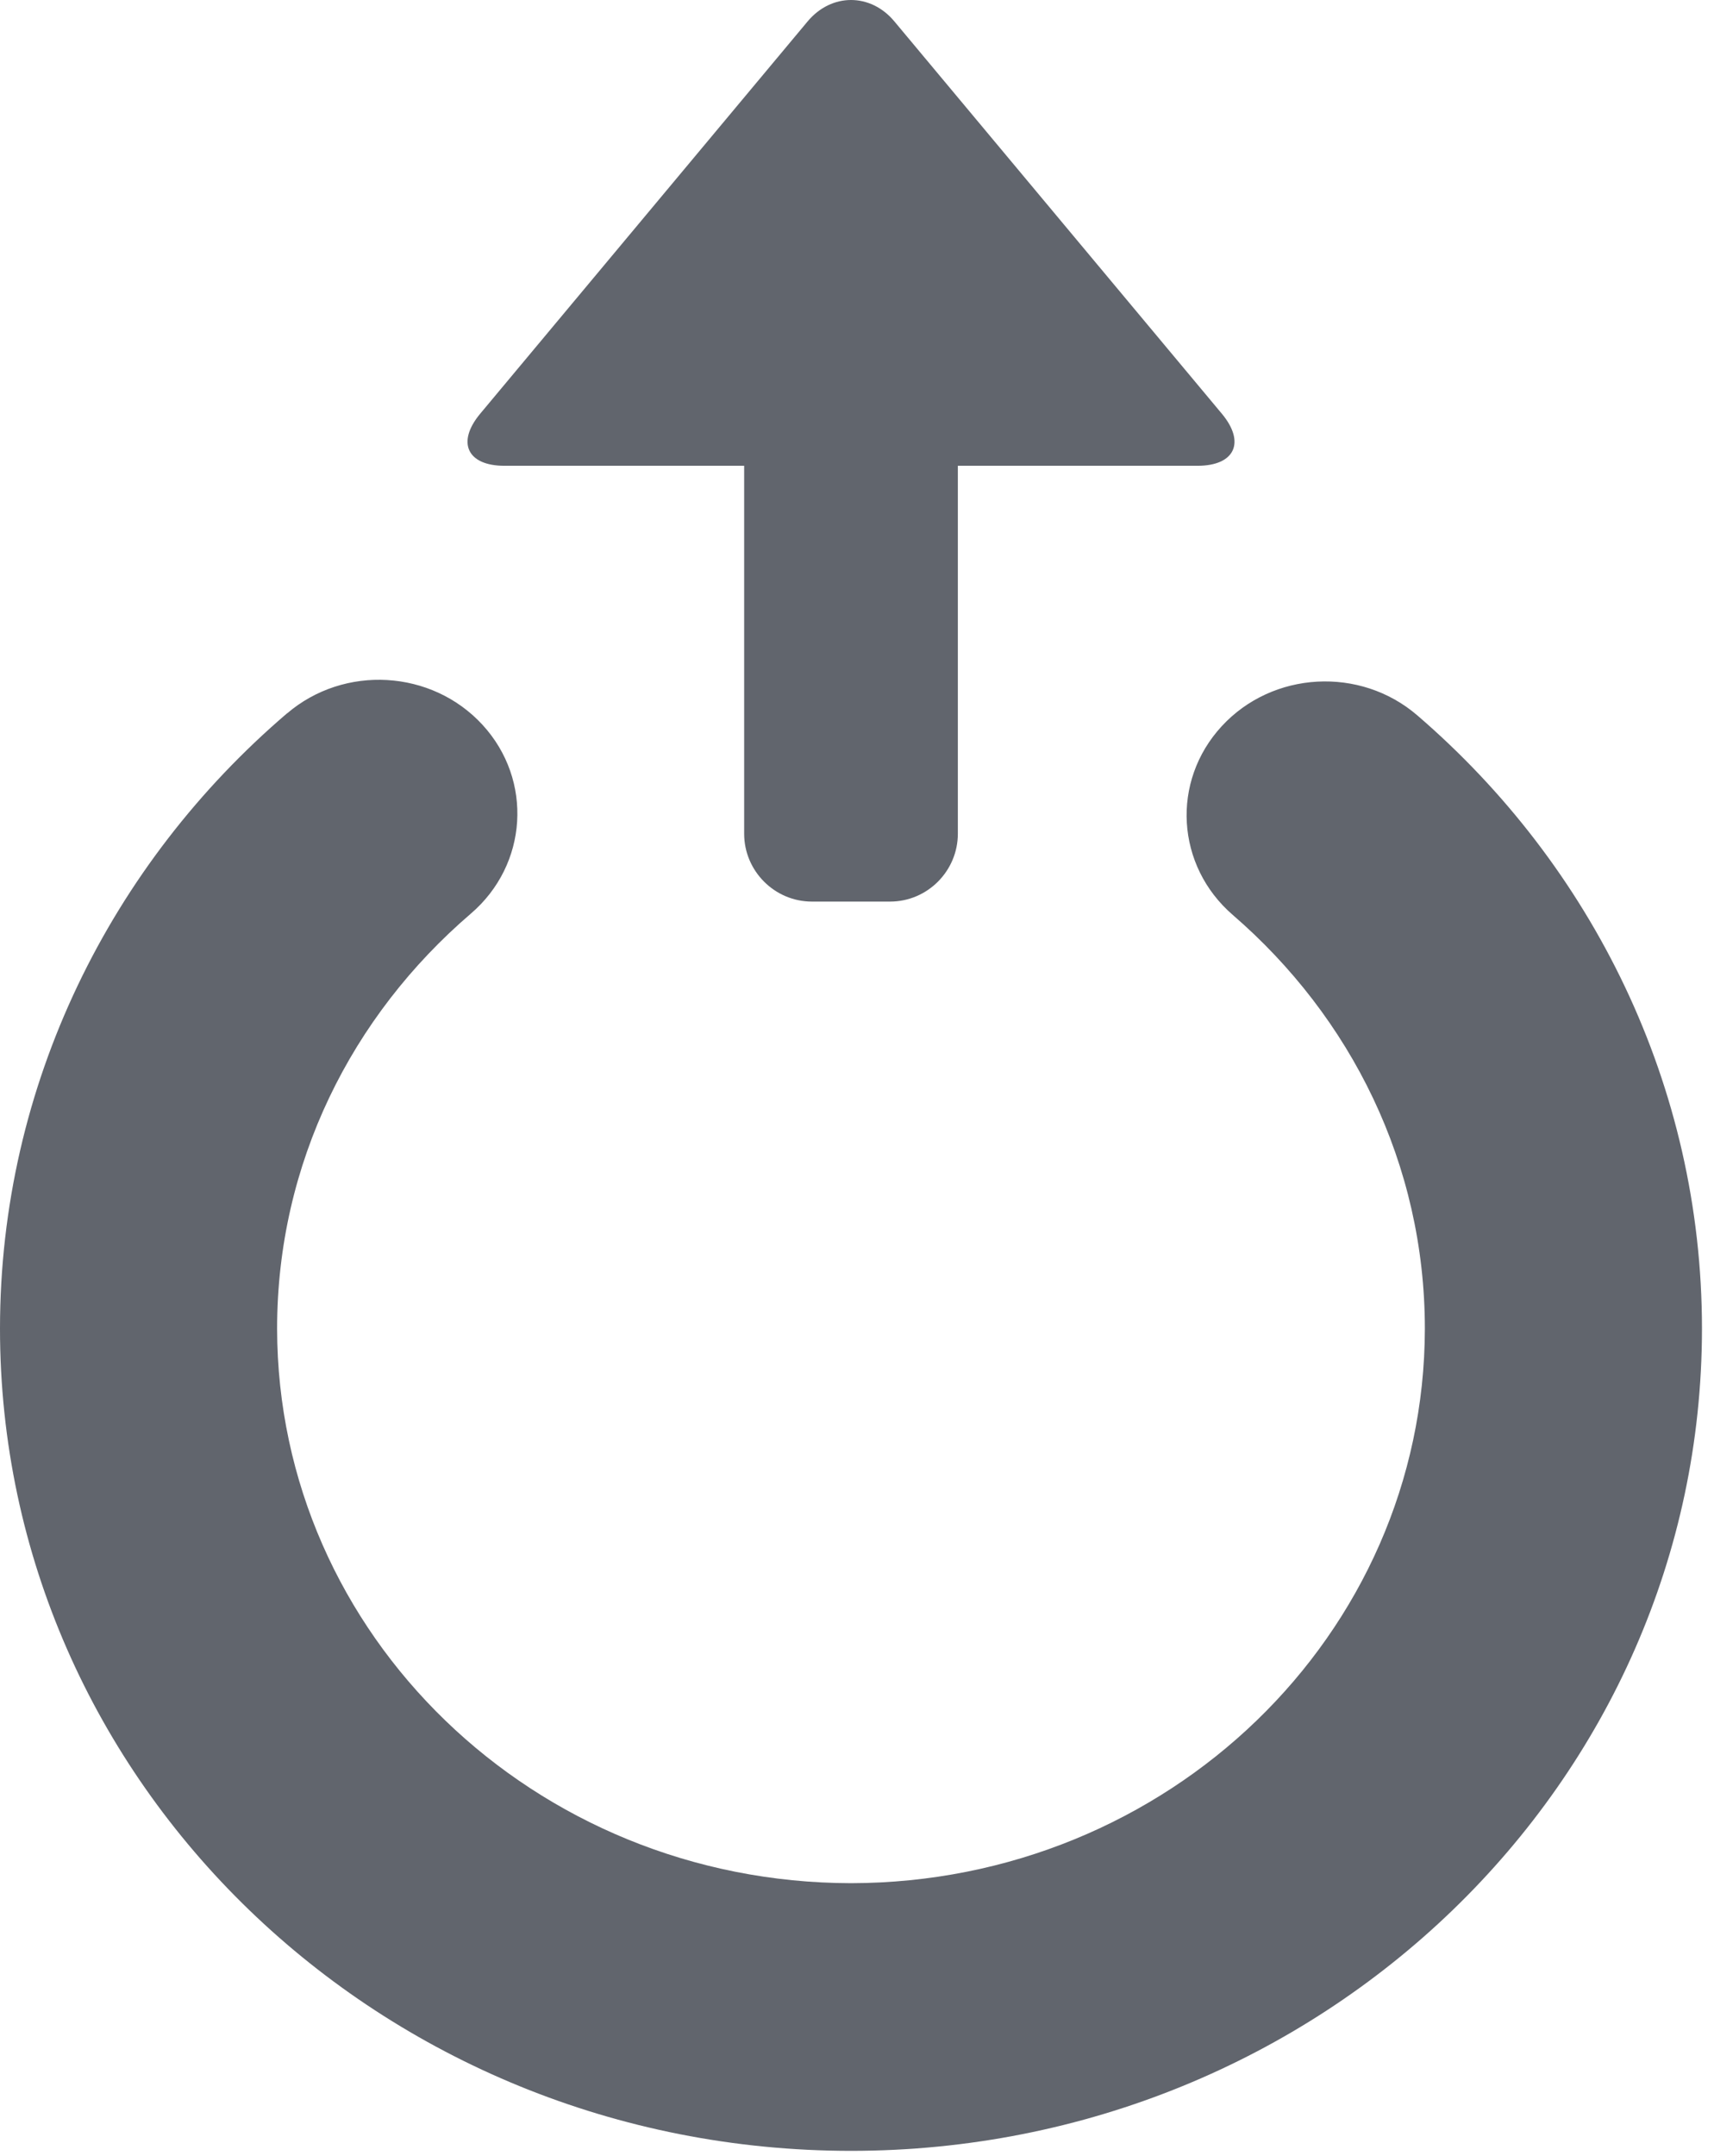 <svg width="136" height="171" viewBox="0 0 136 171" fill="none" xmlns="http://www.w3.org/2000/svg">
<path d="M112.461 56.734C107.934 52.833 100.983 53.212 96.945 57.586C92.901 61.961 93.297 68.664 97.83 72.57C107.196 80.663 113.055 92.309 113.058 105.378C113.016 129.656 92.667 149.303 67.524 149.344C42.378 149.303 22.029 129.659 21.987 105.378C21.99 92.249 27.909 80.559 37.35 72.463C41.895 68.577 42.312 61.868 38.289 57.485C34.26 53.099 27.318 52.692 22.773 56.581L22.77 56.575C8.835 68.482 -0.003 85.982 7.63507e-07 105.378C0.006 141.39 30.228 170.566 67.524 170.571C104.817 170.566 135.036 141.387 135.045 105.378C135.048 86.063 126.294 68.629 112.461 56.734Z" fill="#61656D"/>
<path d="M96.948 32.808L70.971 1.704C70.026 0.567 68.775 0 67.524 0C66.276 0 65.025 0.567 64.074 1.707L38.1 32.811C36.207 35.082 37.071 36.939 40.023 36.939H53.676C55.155 36.939 57.099 36.939 59.046 36.939V66.117C59.046 69.075 61.464 71.499 64.419 71.499H70.629C73.584 71.499 76.002 69.075 76.002 66.117V36.939C77.946 36.939 79.893 36.939 81.369 36.939H95.025C97.98 36.936 98.844 35.079 96.948 32.808Z" fill="#61656D"/>
</svg>
